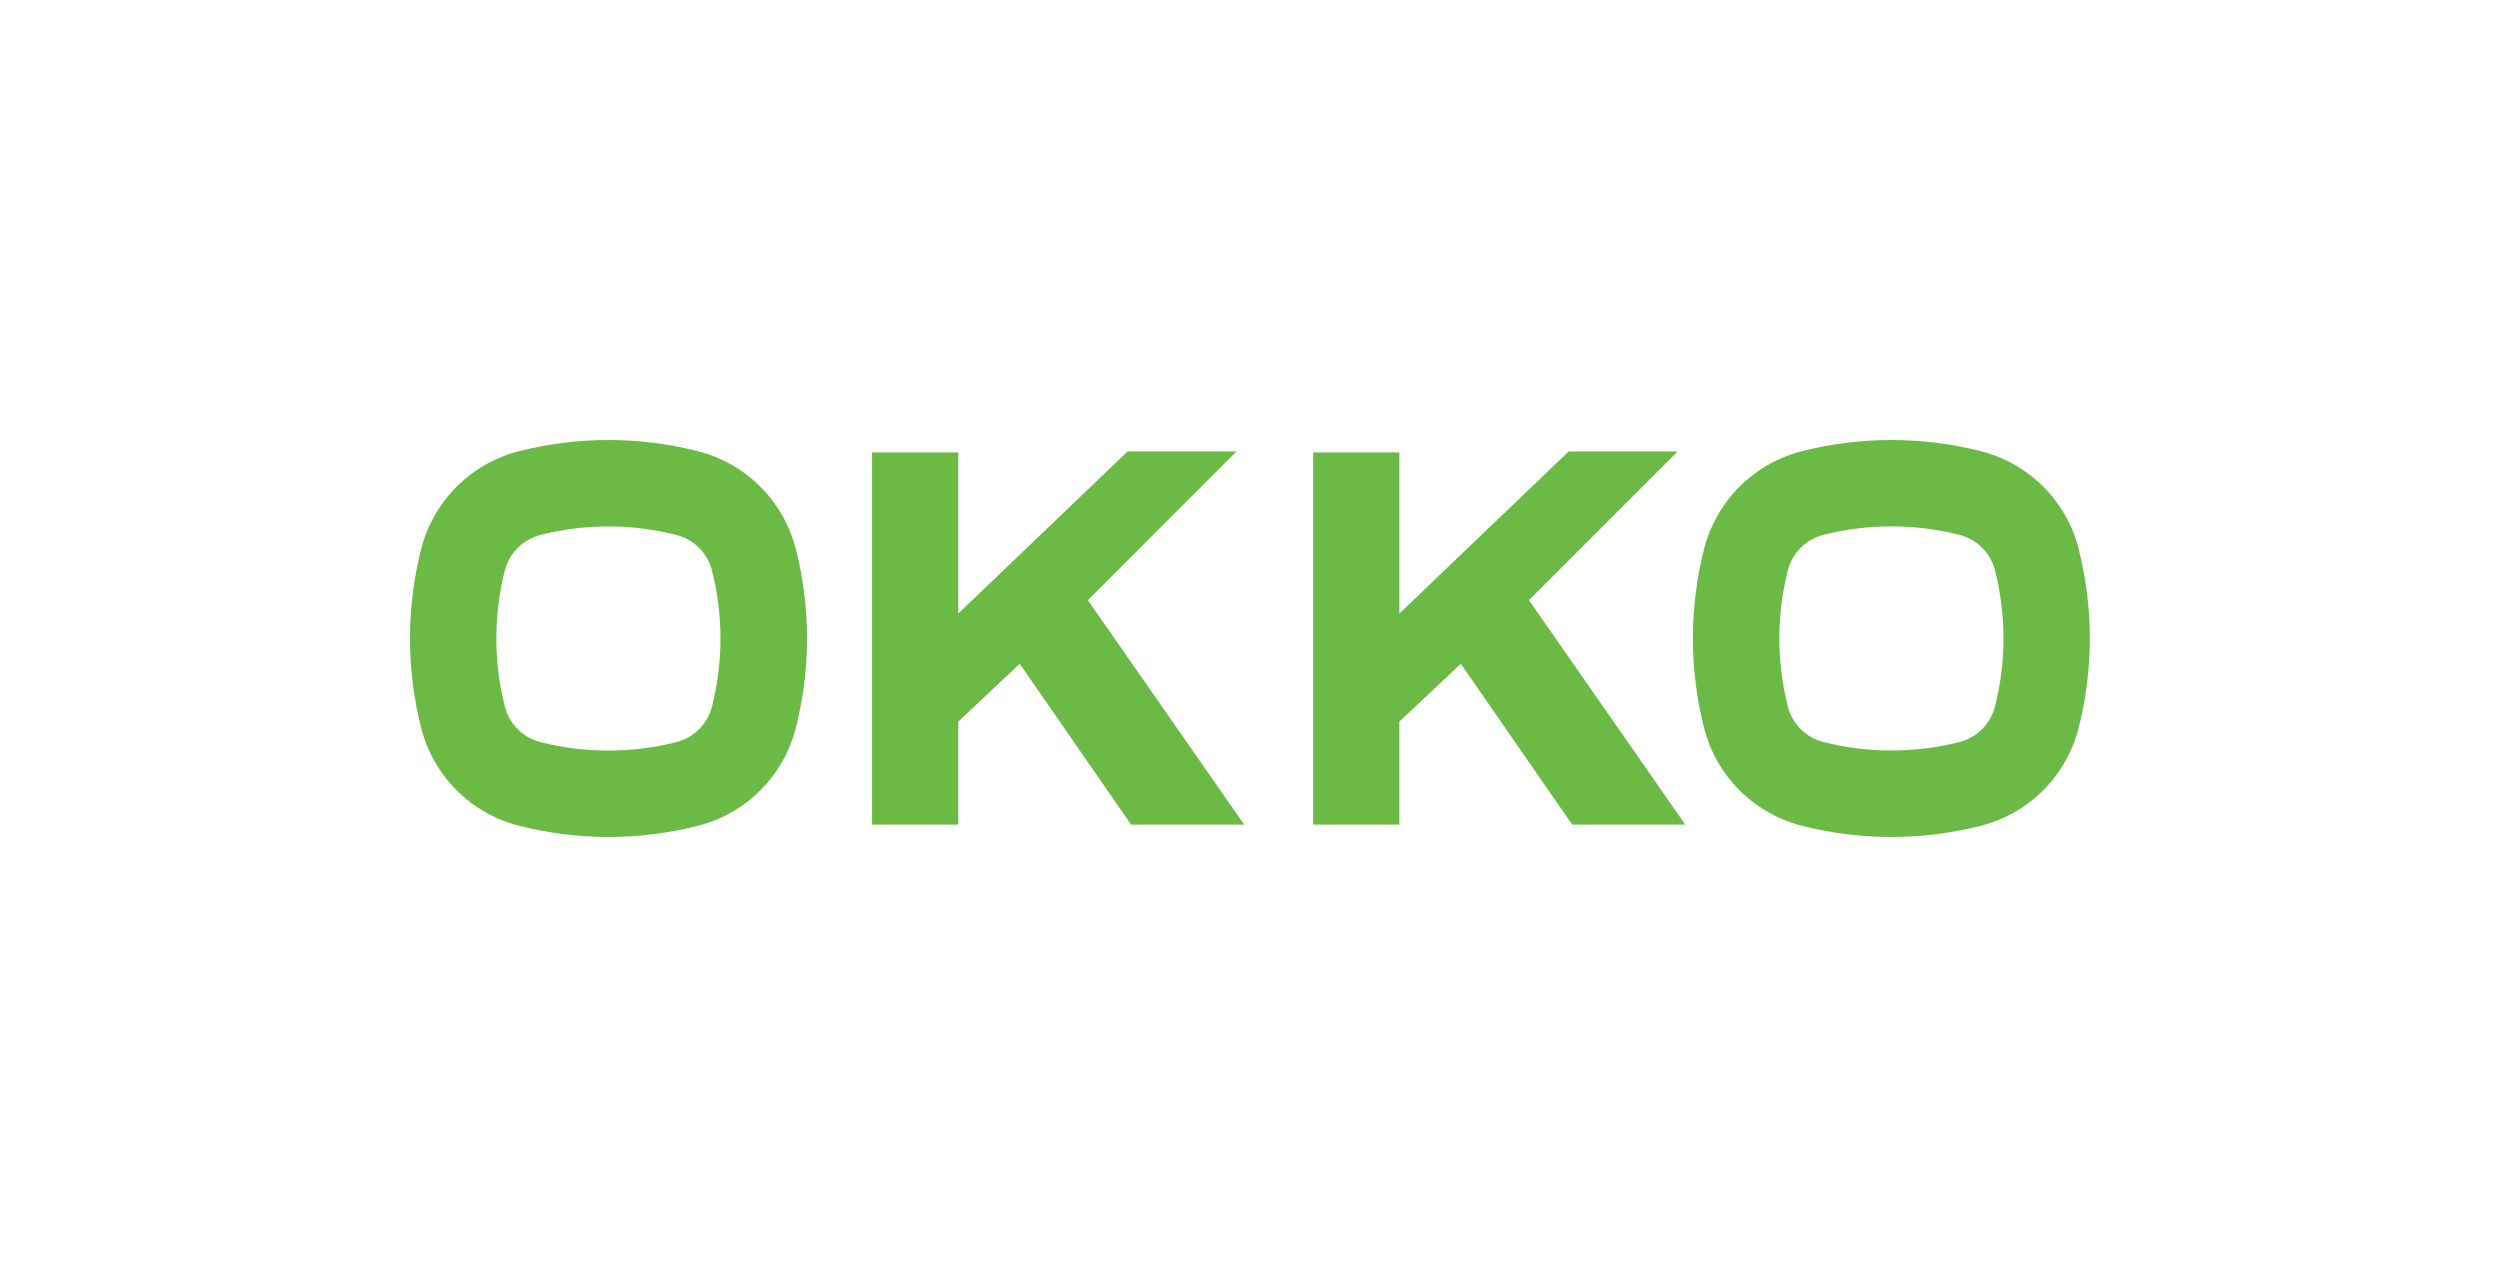 <svg width="250" height="128" viewBox="0 0 250 128" fill="none" xmlns="http://www.w3.org/2000/svg">
<g clip-path="url(#clip0_171_285)">
<path d="M112.756 45.147L95.826 61.357V45.238H87.206V82.458H95.826V72.158L101.976 66.378L113.106 82.458H124.416L108.786 60.018L123.646 45.148H112.756V45.147ZM156.866 45.147L139.936 61.357V45.238H131.316V82.458H139.936V72.158L146.086 66.378L157.216 82.458H168.526L152.896 60.018L167.766 45.148H156.866V45.147ZM79.596 54.988C79.005 52.595 77.771 50.409 76.028 48.666C74.285 46.923 72.099 45.689 69.706 45.098C63.89 43.635 57.802 43.635 51.986 45.098C49.593 45.689 47.407 46.923 45.664 48.666C43.921 50.409 42.687 52.595 42.096 54.988C40.634 60.804 40.634 66.892 42.096 72.708C42.688 75.102 43.923 77.289 45.668 79.032C47.413 80.775 49.601 82.008 51.996 82.598C57.812 84.062 63.9 84.062 69.716 82.598C72.109 82.007 74.295 80.773 76.038 79.03C77.781 77.287 79.015 75.101 79.606 72.708C81.067 66.892 81.067 60.804 79.606 54.988H79.596ZM71.206 70.628C70.99 71.496 70.542 72.289 69.91 72.922C69.277 73.554 68.484 74.003 67.616 74.218C63.169 75.341 58.513 75.341 54.066 74.218C53.198 74.003 52.405 73.554 51.772 72.922C51.14 72.289 50.691 71.496 50.476 70.628C49.353 66.181 49.353 61.525 50.476 57.078C50.691 56.21 51.14 55.417 51.772 54.784C52.405 54.152 53.198 53.703 54.066 53.488C58.513 52.365 63.169 52.365 67.616 53.488C68.484 53.703 69.277 54.152 69.91 54.784C70.542 55.417 70.99 56.21 71.206 57.078C72.329 61.525 72.329 66.181 71.206 70.628V70.628ZM207.896 54.988C207.304 52.594 206.069 50.407 204.324 48.663C202.579 46.92 200.391 45.687 197.996 45.098C192.18 43.635 186.092 43.635 180.276 45.098C177.883 45.689 175.697 46.923 173.954 48.666C172.211 50.409 170.977 52.595 170.386 54.988C168.925 60.804 168.925 66.892 170.386 72.708C170.978 75.101 172.212 77.286 173.955 79.029C175.698 80.772 177.883 82.006 180.276 82.598C186.092 84.062 192.18 84.062 197.996 82.598C200.389 82.007 202.575 80.773 204.318 79.03C206.061 77.287 207.295 75.101 207.886 72.708C209.348 66.892 209.348 60.804 207.886 54.988H207.896V54.988ZM199.506 70.618C199.291 71.487 198.843 72.28 198.211 72.913C197.578 73.546 196.785 73.993 195.916 74.208C191.469 75.331 186.813 75.331 182.366 74.208C181.498 73.993 180.704 73.545 180.072 72.912C179.439 72.28 178.991 71.487 178.776 70.618C177.654 66.171 177.654 61.515 178.776 57.068C178.992 56.2 179.44 55.407 180.072 54.774C180.705 54.142 181.498 53.694 182.366 53.478C186.813 52.355 191.469 52.355 195.916 53.478C196.784 53.693 197.578 54.141 198.21 54.774C198.843 55.406 199.291 56.2 199.506 57.068C200.629 61.515 200.629 66.171 199.506 70.618Z" fill="#6BBA45"/>
</g>
<defs>
<clipPath id="clip0_171_285">
<rect width="168" height="40" fill="white" transform="translate(41 44)"/>
</clipPath>
</defs>
</svg>
